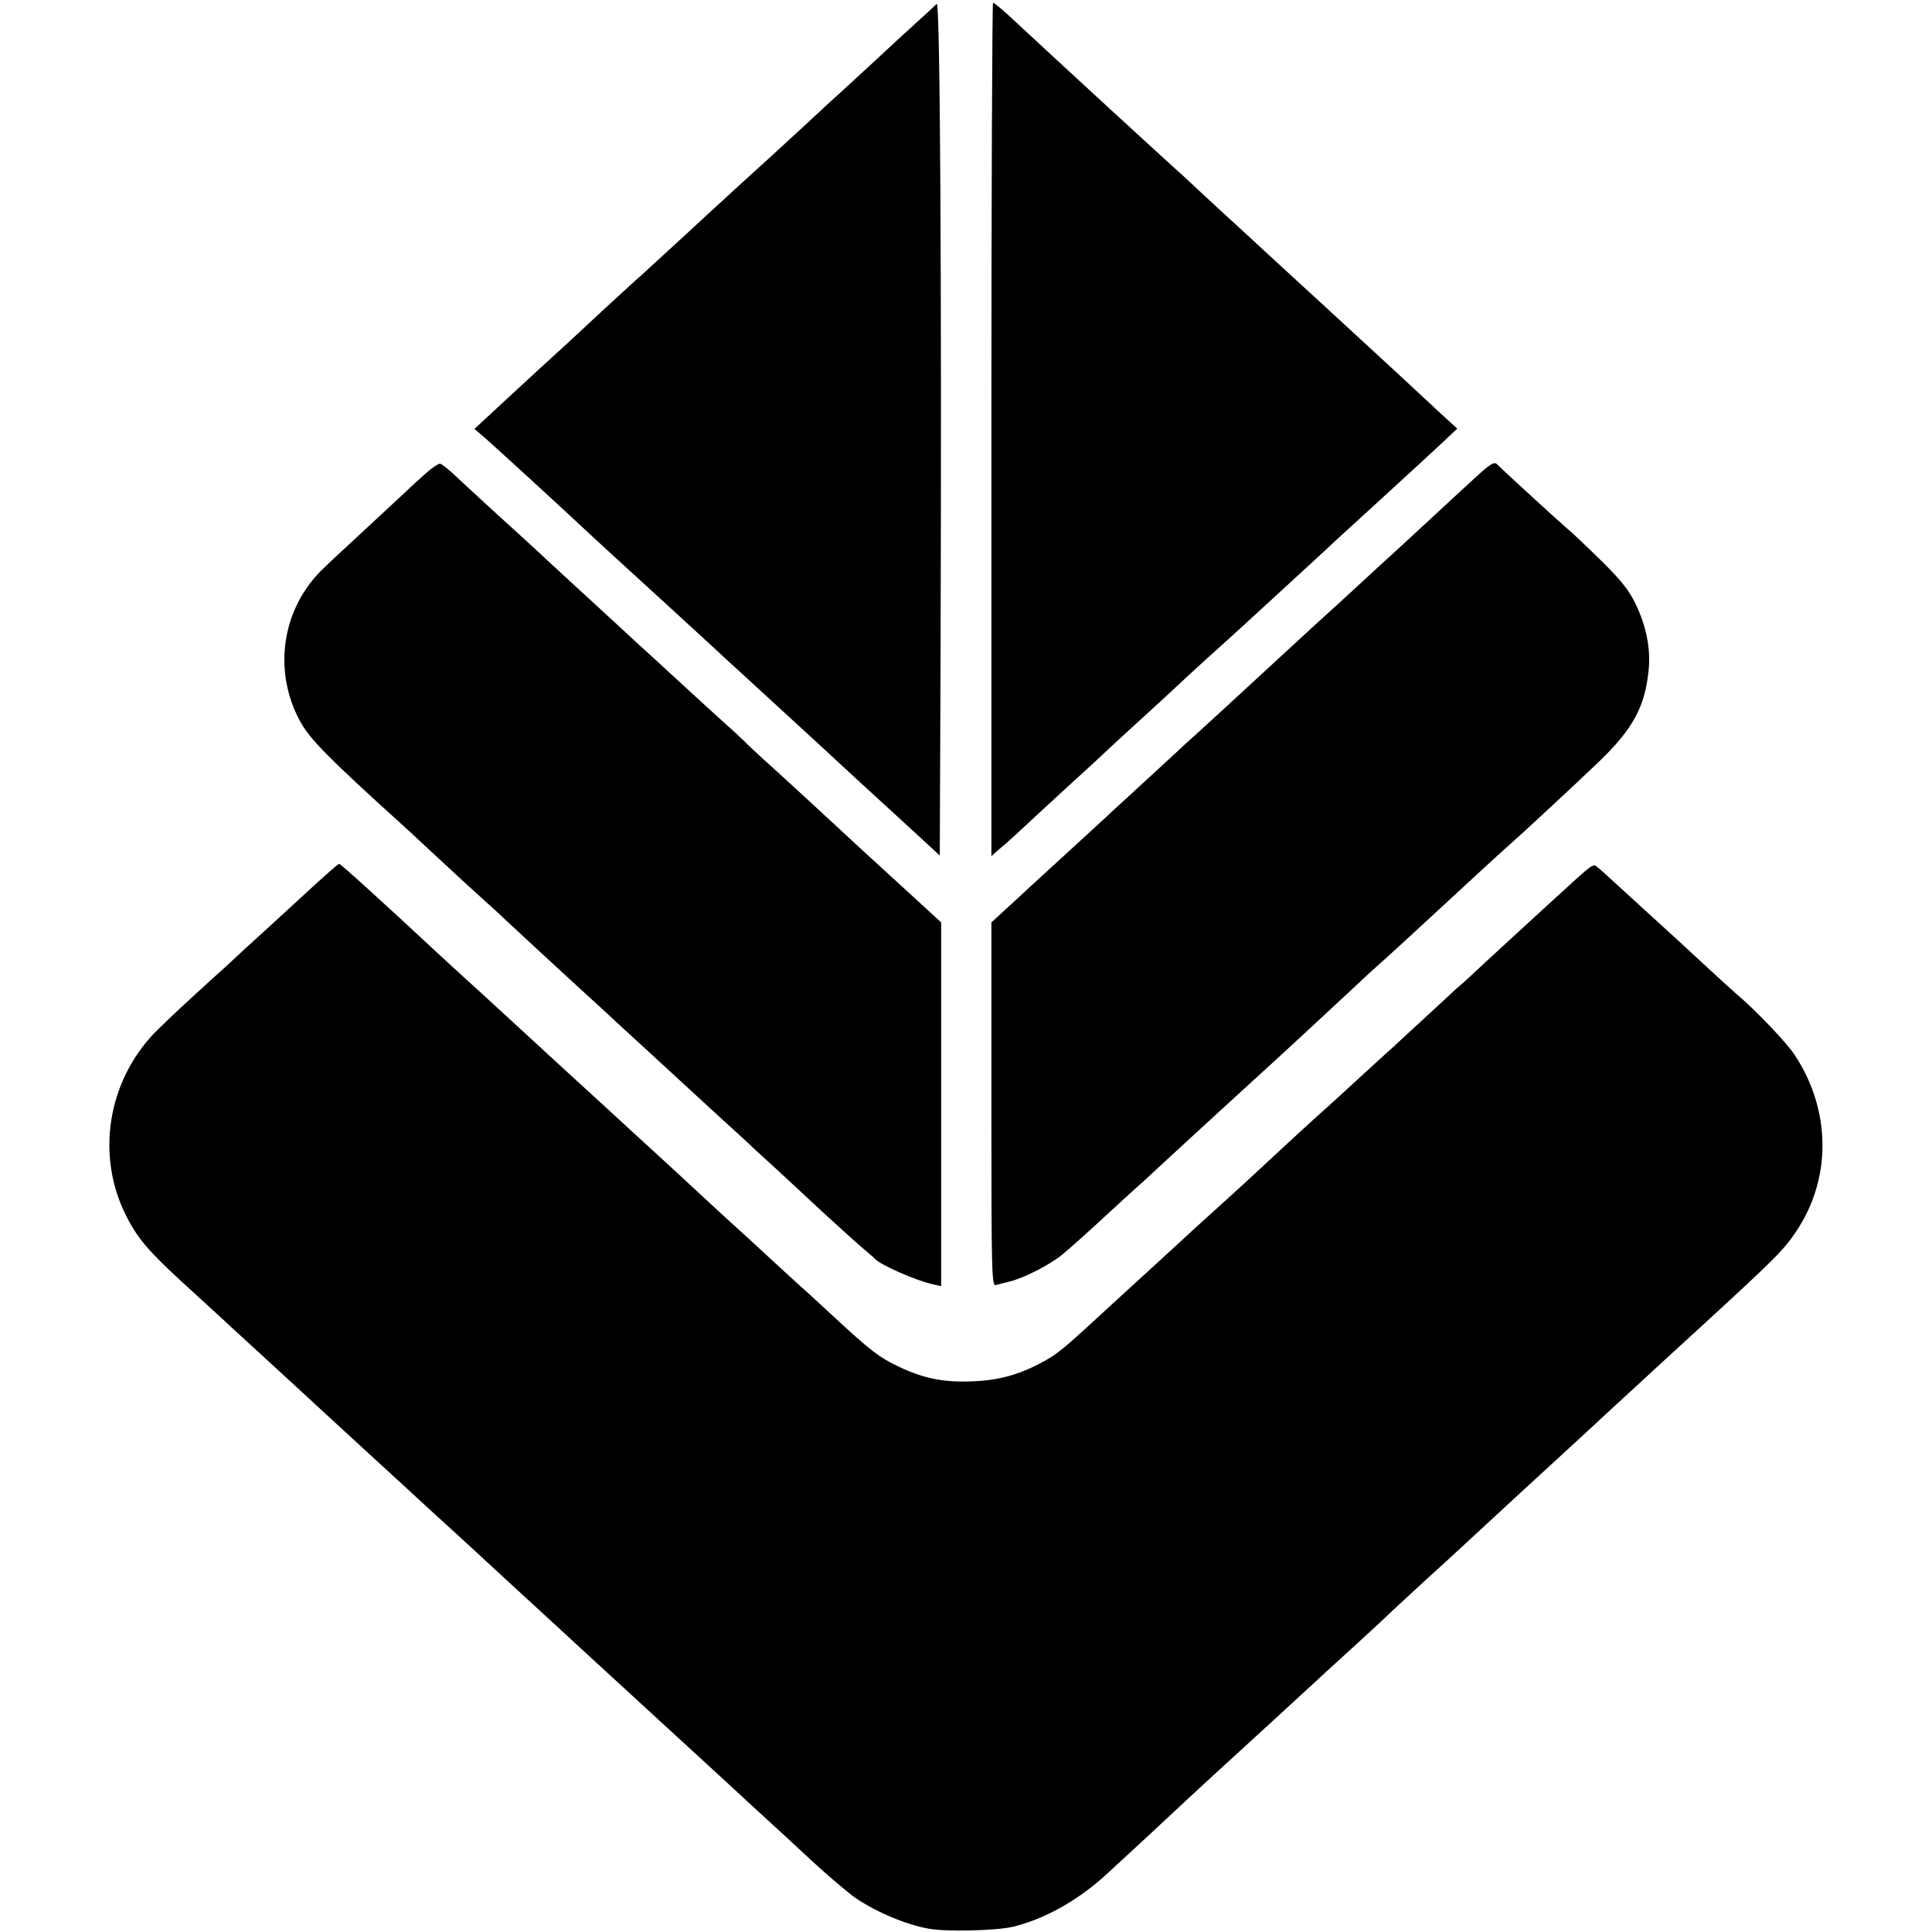 <?xml version="1.0" standalone="no"?>
<!DOCTYPE svg PUBLIC "-//W3C//DTD SVG 20010904//EN"
 "http://www.w3.org/TR/2001/REC-SVG-20010904/DTD/svg10.dtd">
<svg version="1.0" xmlns="http://www.w3.org/2000/svg"
 width="700pt" height="700pt" viewBox="0 0 700 700"
 preserveAspectRatio="xMidYMid meet">
<g transform="translate(0,700) scale(0.1,-0.1)"
fill="#000000" stroke="none">
<path d="M3394 6986 c-6 -6 -35 -33 -65 -60 -30 -27 -103 -94 -163 -150 -60
-55 -117 -108 -127 -117 -10 -8 -66 -60 -125 -115 -59 -54 -115 -106 -124
-114 -18 -16 -185 -168 -230 -210 -74 -69 -220 -202 -237 -218 -11 -9 -71 -64
-134 -122 -62 -58 -125 -116 -140 -130 -61 -55 -120 -110 -222 -204 l-108
-100 28 -24 c32 -27 282 -256 363 -332 24 -23 204 -188 256 -235 12 -11 66
-60 120 -110 54 -49 122 -112 152 -140 30 -27 67 -61 82 -75 15 -14 69 -63
120 -110 125 -115 131 -120 256 -236 60 -55 141 -129 179 -164 39 -36 84 -77
100 -92 l30 -28 3 775 c4 1337 -2 2324 -14 2311z"/>
<path d="M3592 5444 l0 -1546 21 19 c12 10 27 23 33 28 7 6 39 35 71 65 32 30
108 100 168 155 61 55 117 107 125 115 8 8 60 56 114 105 55 50 116 106 136
125 20 19 72 67 116 107 104 93 123 111 419 383 32 30 64 60 70 65 7 6 58 53
115 105 57 52 133 122 169 155 36 33 80 74 98 91 l33 31 -58 53 c-93 87 -211
196 -422 390 -56 51 -223 205 -234 215 -6 6 -67 62 -136 125 -68 63 -132 122
-140 130 -9 8 -59 53 -110 100 -51 47 -105 96 -120 110 -15 14 -54 49 -86 79
-64 59 -227 209 -314 290 -30 28 -58 51 -62 51 -3 0 -6 -696 -6 -1546z"/>
<path d="M5349 5273 c-85 -78 -87 -80 -155 -143 -33 -30 -86 -80 -119 -110
-33 -30 -110 -100 -170 -156 -61 -56 -122 -112 -137 -125 -43 -40 -220 -202
-253 -233 -27 -25 -156 -144 -224 -205 -14 -13 -73 -68 -131 -121 -58 -53
-117 -108 -132 -121 -14 -14 -68 -63 -118 -109 -51 -47 -105 -96 -120 -110
-15 -14 -66 -60 -113 -104 l-85 -78 0 -659 c0 -610 1 -659 16 -655 10 3 31 8
47 12 53 12 150 62 196 100 24 20 88 77 143 128 54 50 108 99 119 109 12 10
49 44 82 75 52 48 204 188 294 270 168 153 305 280 411 379 36 34 77 72 90 83
22 19 178 162 251 230 69 64 211 195 228 209 49 43 235 216 322 299 128 123
171 204 183 342 6 74 -10 152 -47 230 -23 49 -53 87 -122 155 -50 49 -107 104
-127 120 -31 27 -221 200 -254 233 -10 10 -25 1 -75 -45z"/>
<path d="M1544 5286 c-22 -19 -60 -54 -85 -78 -25 -23 -95 -88 -154 -143 -60
-55 -125 -116 -144 -135 -141 -144 -171 -362 -75 -541 36 -67 102 -134 393
-397 14 -13 71 -66 126 -117 55 -51 120 -111 145 -133 25 -22 63 -57 86 -79
36 -34 202 -187 274 -253 15 -14 72 -65 125 -115 54 -49 125 -115 158 -145 33
-30 72 -66 87 -80 15 -14 71 -65 125 -115 54 -49 111 -101 125 -115 15 -14 51
-47 81 -74 30 -28 106 -98 169 -157 63 -58 131 -119 150 -135 19 -16 37 -31
40 -35 18 -21 148 -79 213 -93 l27 -6 0 659 0 659 -157 144 c-86 78 -168 154
-183 168 -46 43 -252 233 -305 280 -27 25 -54 50 -60 56 -5 6 -39 38 -75 70
-36 32 -114 104 -174 159 -60 55 -114 105 -120 110 -7 6 -41 37 -76 70 -36 33
-114 105 -174 160 -60 55 -125 115 -145 134 -20 18 -76 70 -126 115 -49 44
-116 107 -150 138 -33 32 -65 58 -71 58 -6 0 -29 -15 -50 -34z"/>
<path d="M1195 3843 c-16 -14 -77 -69 -135 -123 -58 -53 -136 -125 -175 -160
-38 -36 -75 -69 -81 -75 -6 -5 -56 -50 -110 -100 -54 -49 -113 -106 -132 -125
-173 -179 -215 -447 -105 -665 46 -90 83 -132 263 -295 51 -47 103 -94 114
-105 12 -11 71 -65 131 -120 60 -55 116 -107 125 -115 13 -12 106 -98 250
-230 15 -14 69 -63 120 -110 51 -47 102 -94 114 -105 84 -76 225 -206 256
-235 21 -19 82 -75 136 -125 54 -49 105 -97 114 -105 26 -24 286 -263 355
-326 43 -39 234 -215 260 -239 11 -11 46 -42 76 -70 30 -27 106 -97 168 -155
63 -58 135 -119 161 -137 77 -52 185 -97 265 -111 66 -12 246 -7 305 7 116 28
238 97 340 191 19 18 60 55 90 83 30 28 87 80 125 116 39 37 113 105 165 153
115 105 262 240 374 343 6 6 65 60 131 120 66 60 134 123 151 140 17 16 71 66
119 110 49 44 100 91 115 105 187 173 237 219 445 410 98 91 186 172 195 180
15 14 178 164 245 225 268 246 299 277 344 345 128 192 125 438 -6 637 -30 46
-141 162 -213 223 -14 12 -70 63 -124 113 -55 51 -122 113 -150 138 -107 97
-180 165 -196 179 -9 8 -23 21 -31 27 -18 15 -12 19 -153 -110 -49 -45 -97
-89 -106 -97 -9 -8 -65 -60 -124 -114 -59 -55 -116 -108 -128 -117 -11 -10
-64 -59 -118 -109 -54 -50 -107 -98 -117 -108 -11 -9 -66 -60 -123 -112 -57
-52 -112 -103 -124 -113 -19 -16 -172 -157 -248 -228 -22 -21 -98 -90 -224
-204 -12 -11 -68 -63 -125 -115 -95 -87 -159 -145 -264 -242 -88 -80 -112 -99
-165 -127 -82 -43 -155 -63 -251 -66 -100 -4 -174 11 -262 53 -72 34 -104 59
-239 184 -54 50 -106 98 -117 107 -10 9 -65 59 -121 111 -56 52 -111 102 -120
110 -10 9 -65 59 -122 112 -56 52 -116 108 -133 123 -16 15 -70 64 -120 110
-100 92 -102 94 -240 220 -54 50 -110 101 -125 115 -130 120 -221 203 -239
219 -11 10 -49 45 -84 77 -234 218 -363 334 -368 334 -2 0 -17 -12 -34 -27z"/>
</g>
</svg>
